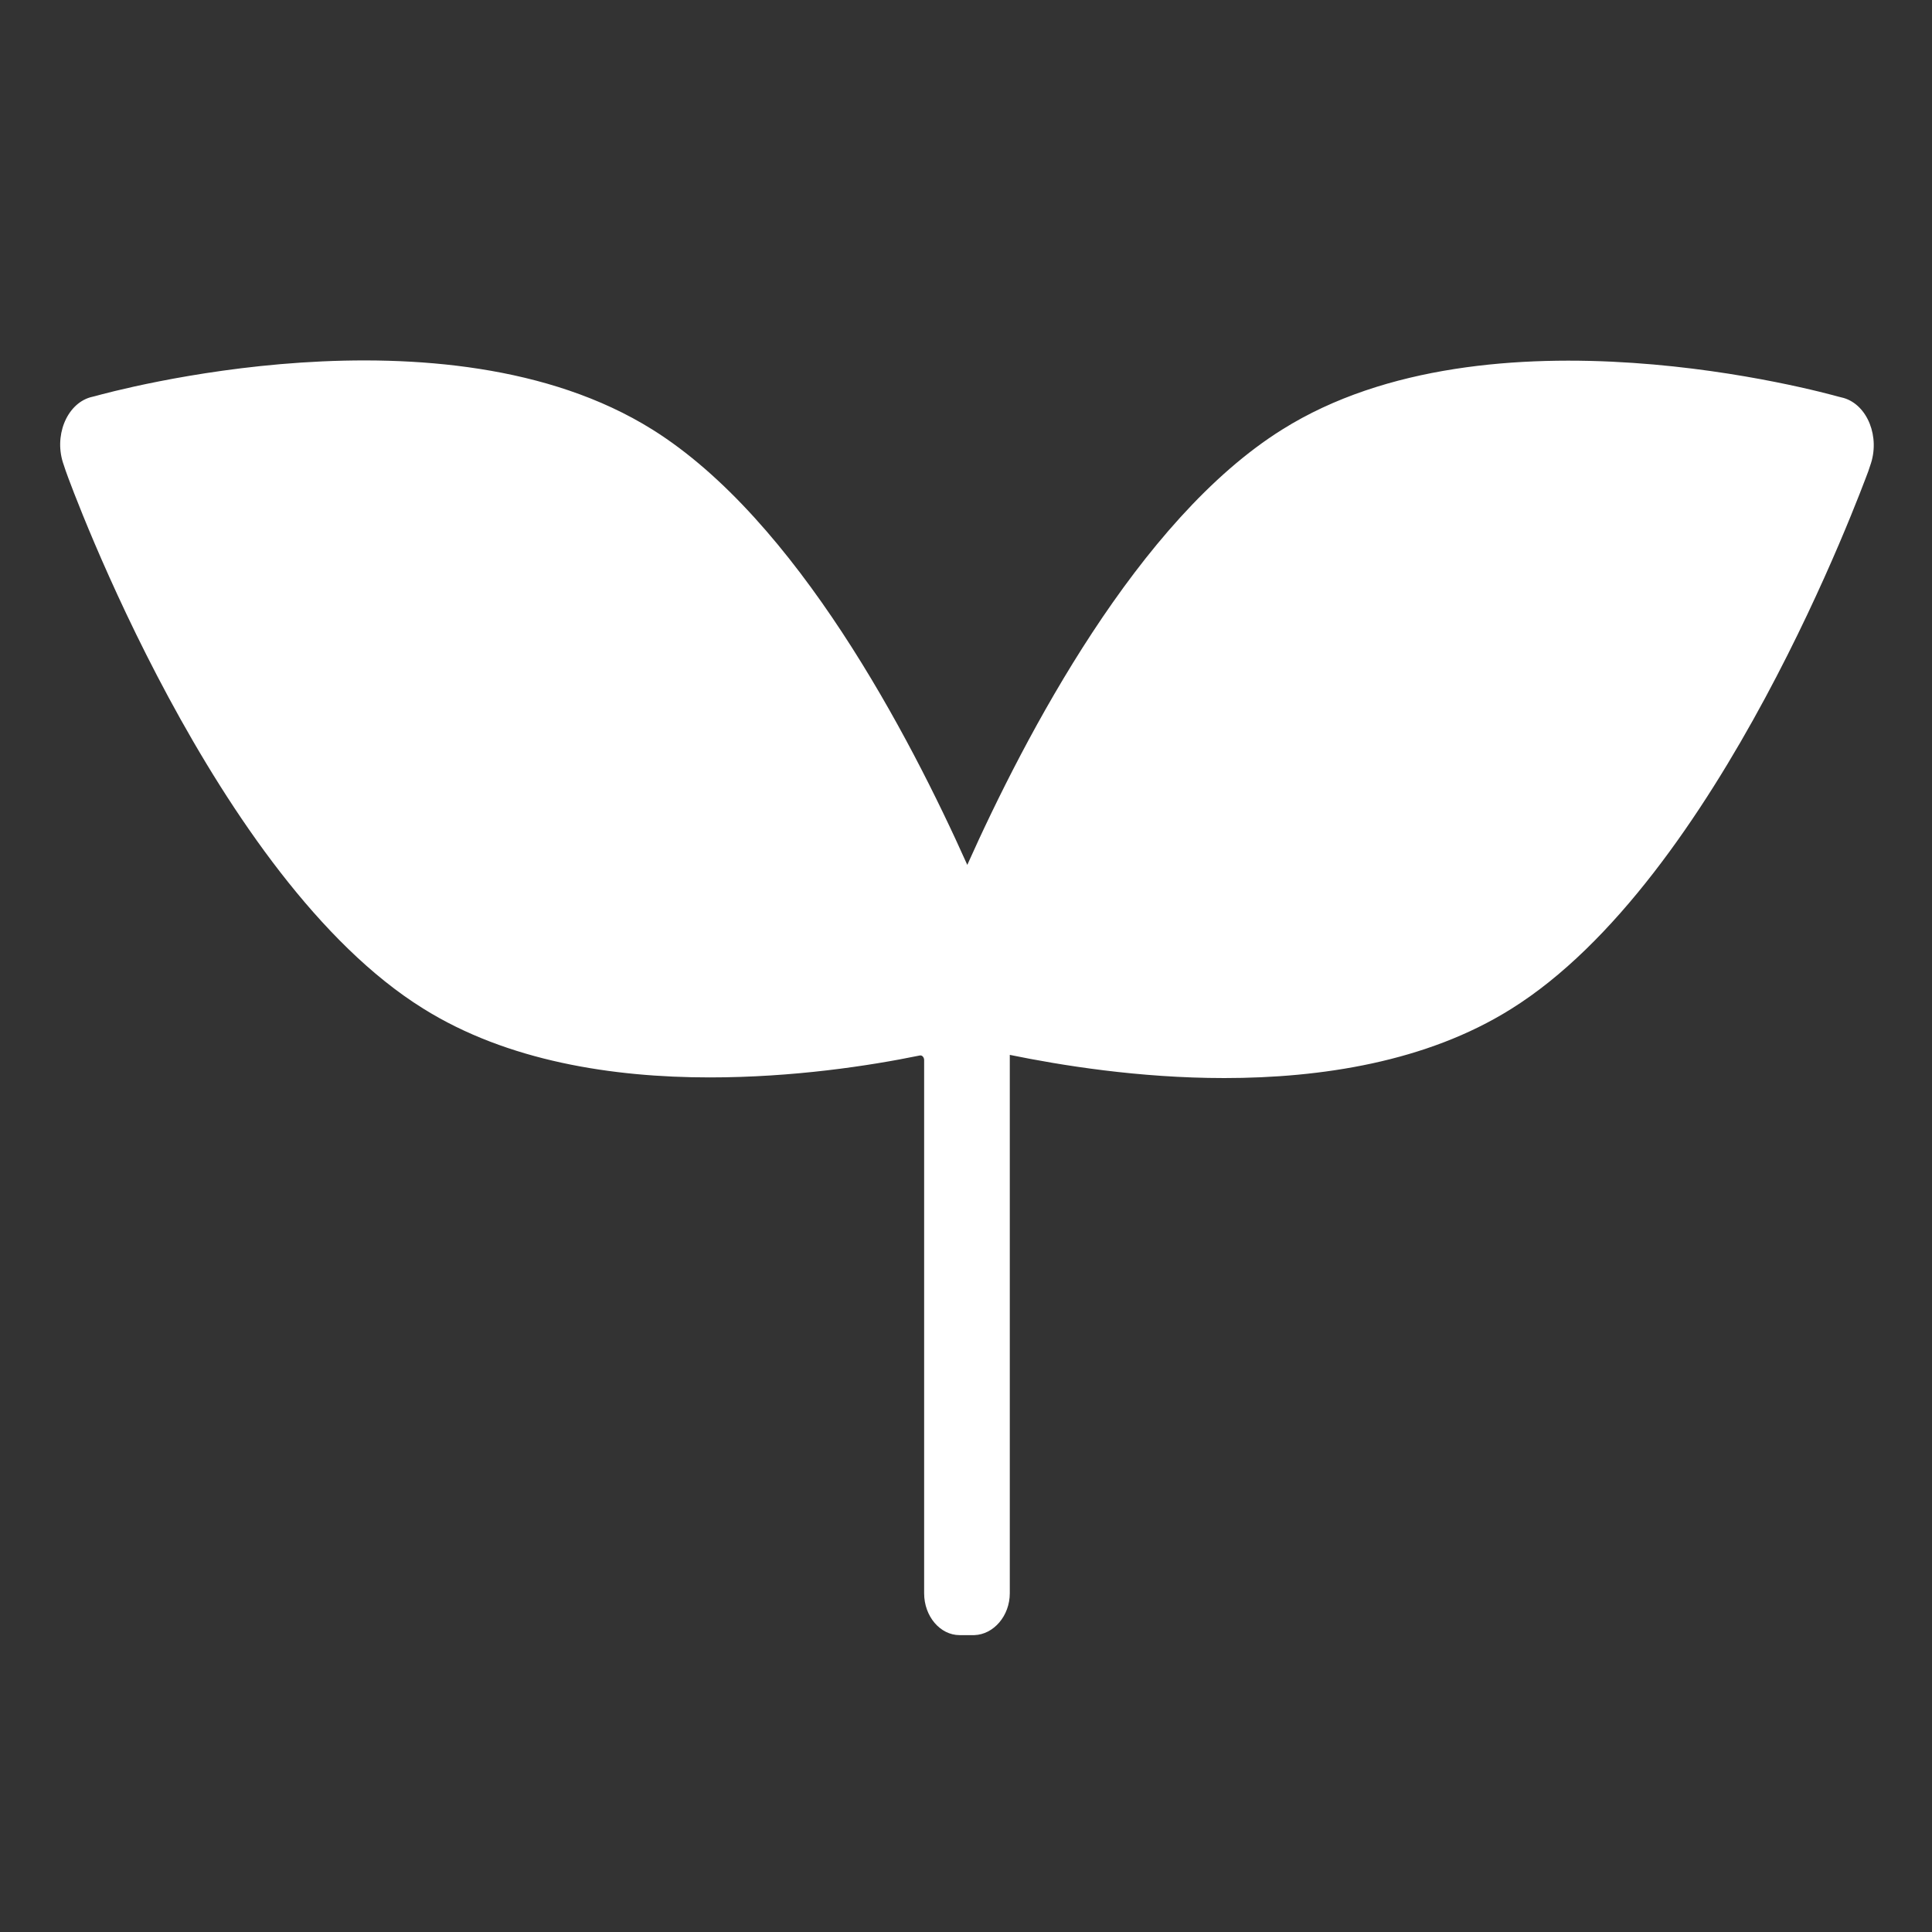 <?xml version="1.0" encoding="UTF-8"?> <!-- Generator: Adobe Illustrator 24.3.0, SVG Export Plug-In . SVG Version: 6.00 Build 0) --> <svg xmlns="http://www.w3.org/2000/svg" xmlns:xlink="http://www.w3.org/1999/xlink" version="1.1" id="レイヤー_1" x="0px" y="0px" viewBox="0 0 300 300" style="enable-background:new 0 0 300 300;" xml:space="preserve"><rect x="0" y="0" width="300" height="300" fill="#333333" stroke="none"/> <style type="text/css"> .st0{fill:#FFFFFF;} </style> <path class="st0" d="M156.8,247.4v-83.6c7.8,1.6,20,3.6,33.3,3.6c15,0,31.4-2.5,44.5-10.7c32.3-20.1,54.5-80.9,55.5-83.5l0.3-0.9 c1.6-4.4-0.4-9.4-4.1-10.5l-0.8-0.2c-2.2-0.6-54.2-15.1-86.4,5.1c-22.4,14-39.9,47.5-48.9,67.6c-9-20.1-26.5-53.6-48.9-67.6 C69,46.5,17,60.9,14.8,61.5l-0.8,0.2c-3.7,1.1-5.7,6.1-4.1,10.5l0.3,0.9c0.9,2.6,23.2,63.4,55.5,83.5c13.1,8.2,29.5,10.7,44.5,10.7 c13,0,24.8-1.8,32.6-3.4c0.4-0.1,0.7,0.3,0.7,0.7l0,82.8c0,3.6,2.5,6.5,5.5,6.5h2.3C154.3,253.8,156.8,250.9,156.8,247.4z"></path> </svg> 